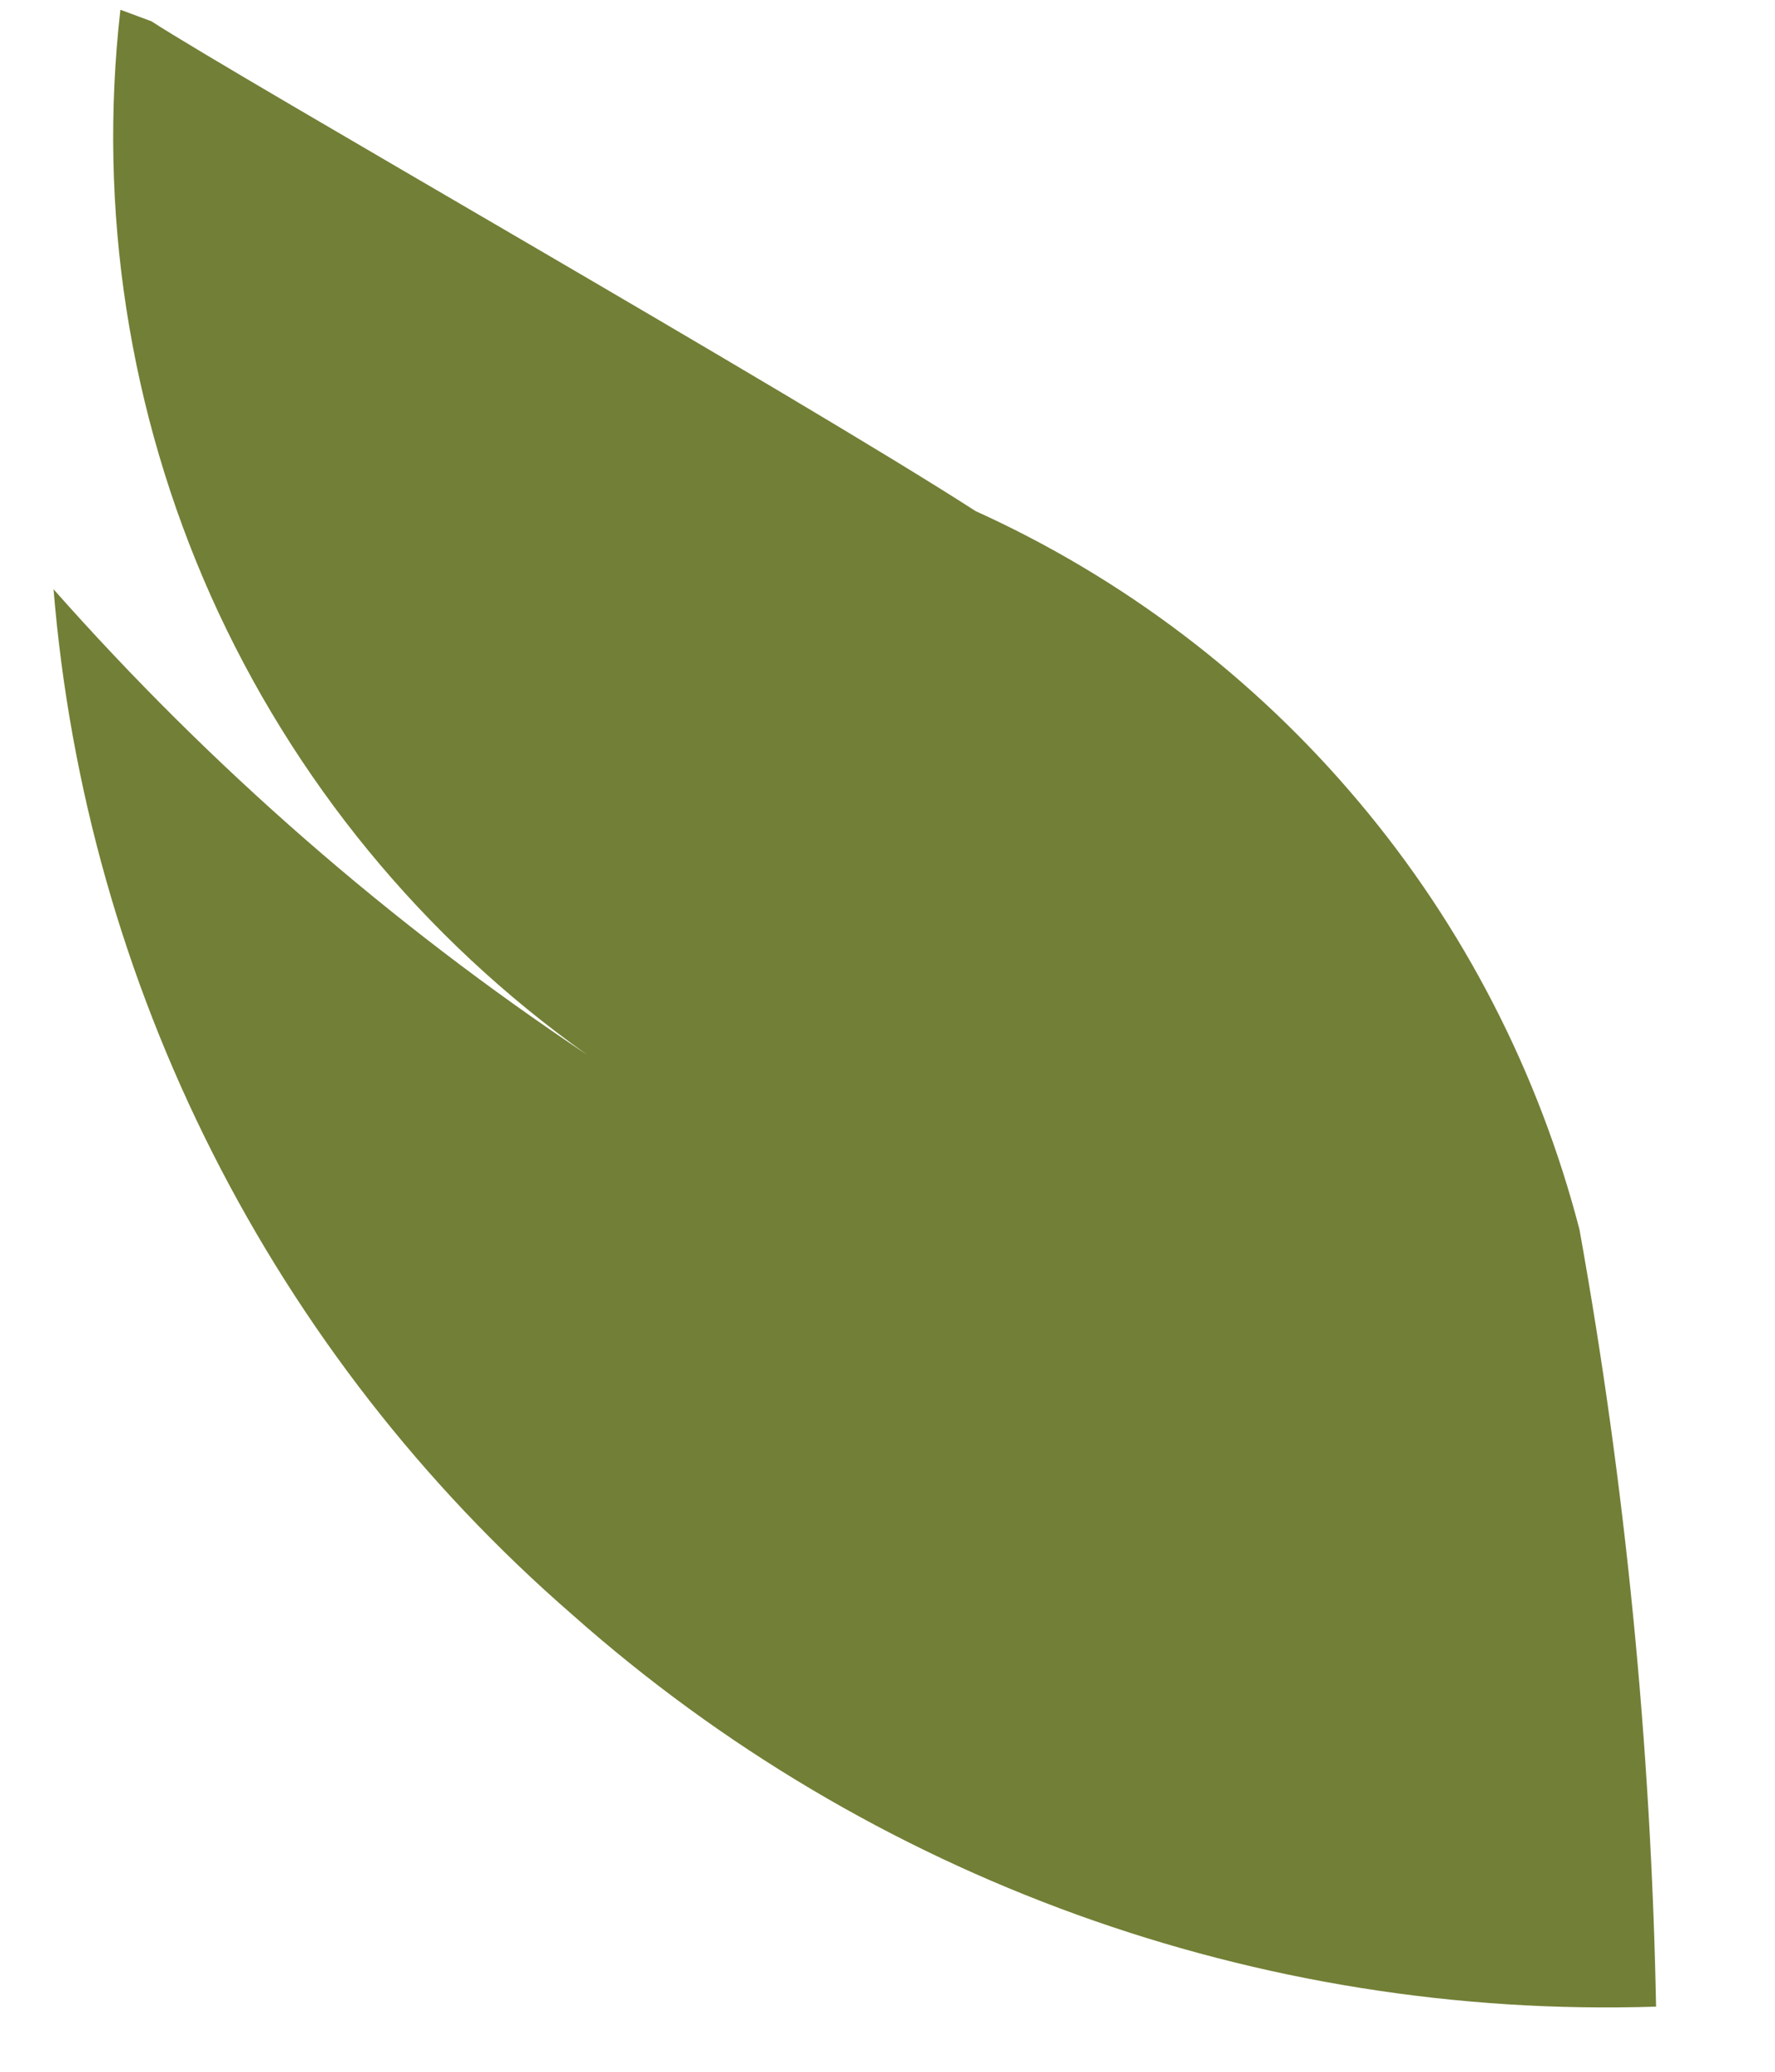 <svg width="6" height="7" viewBox="0 0 6 7" fill="none" xmlns="http://www.w3.org/2000/svg">
<path d="M0.407 0.033C0.33 0.709 0.436 1.393 0.713 2.014C0.991 2.635 1.43 3.17 1.985 3.564C1.318 3.12 0.712 2.591 0.181 1.991C0.291 3.331 0.92 4.575 1.935 5.456C2.942 6.349 4.253 6.823 5.598 6.78C5.581 5.899 5.495 5.021 5.339 4.154C5.201 3.623 4.947 3.129 4.593 2.709C4.24 2.289 3.797 1.953 3.298 1.727C2.68 1.329 0.81 0.265 0.512 0.072L0.407 0.033Z" fill="#727F36"/>
</svg>
